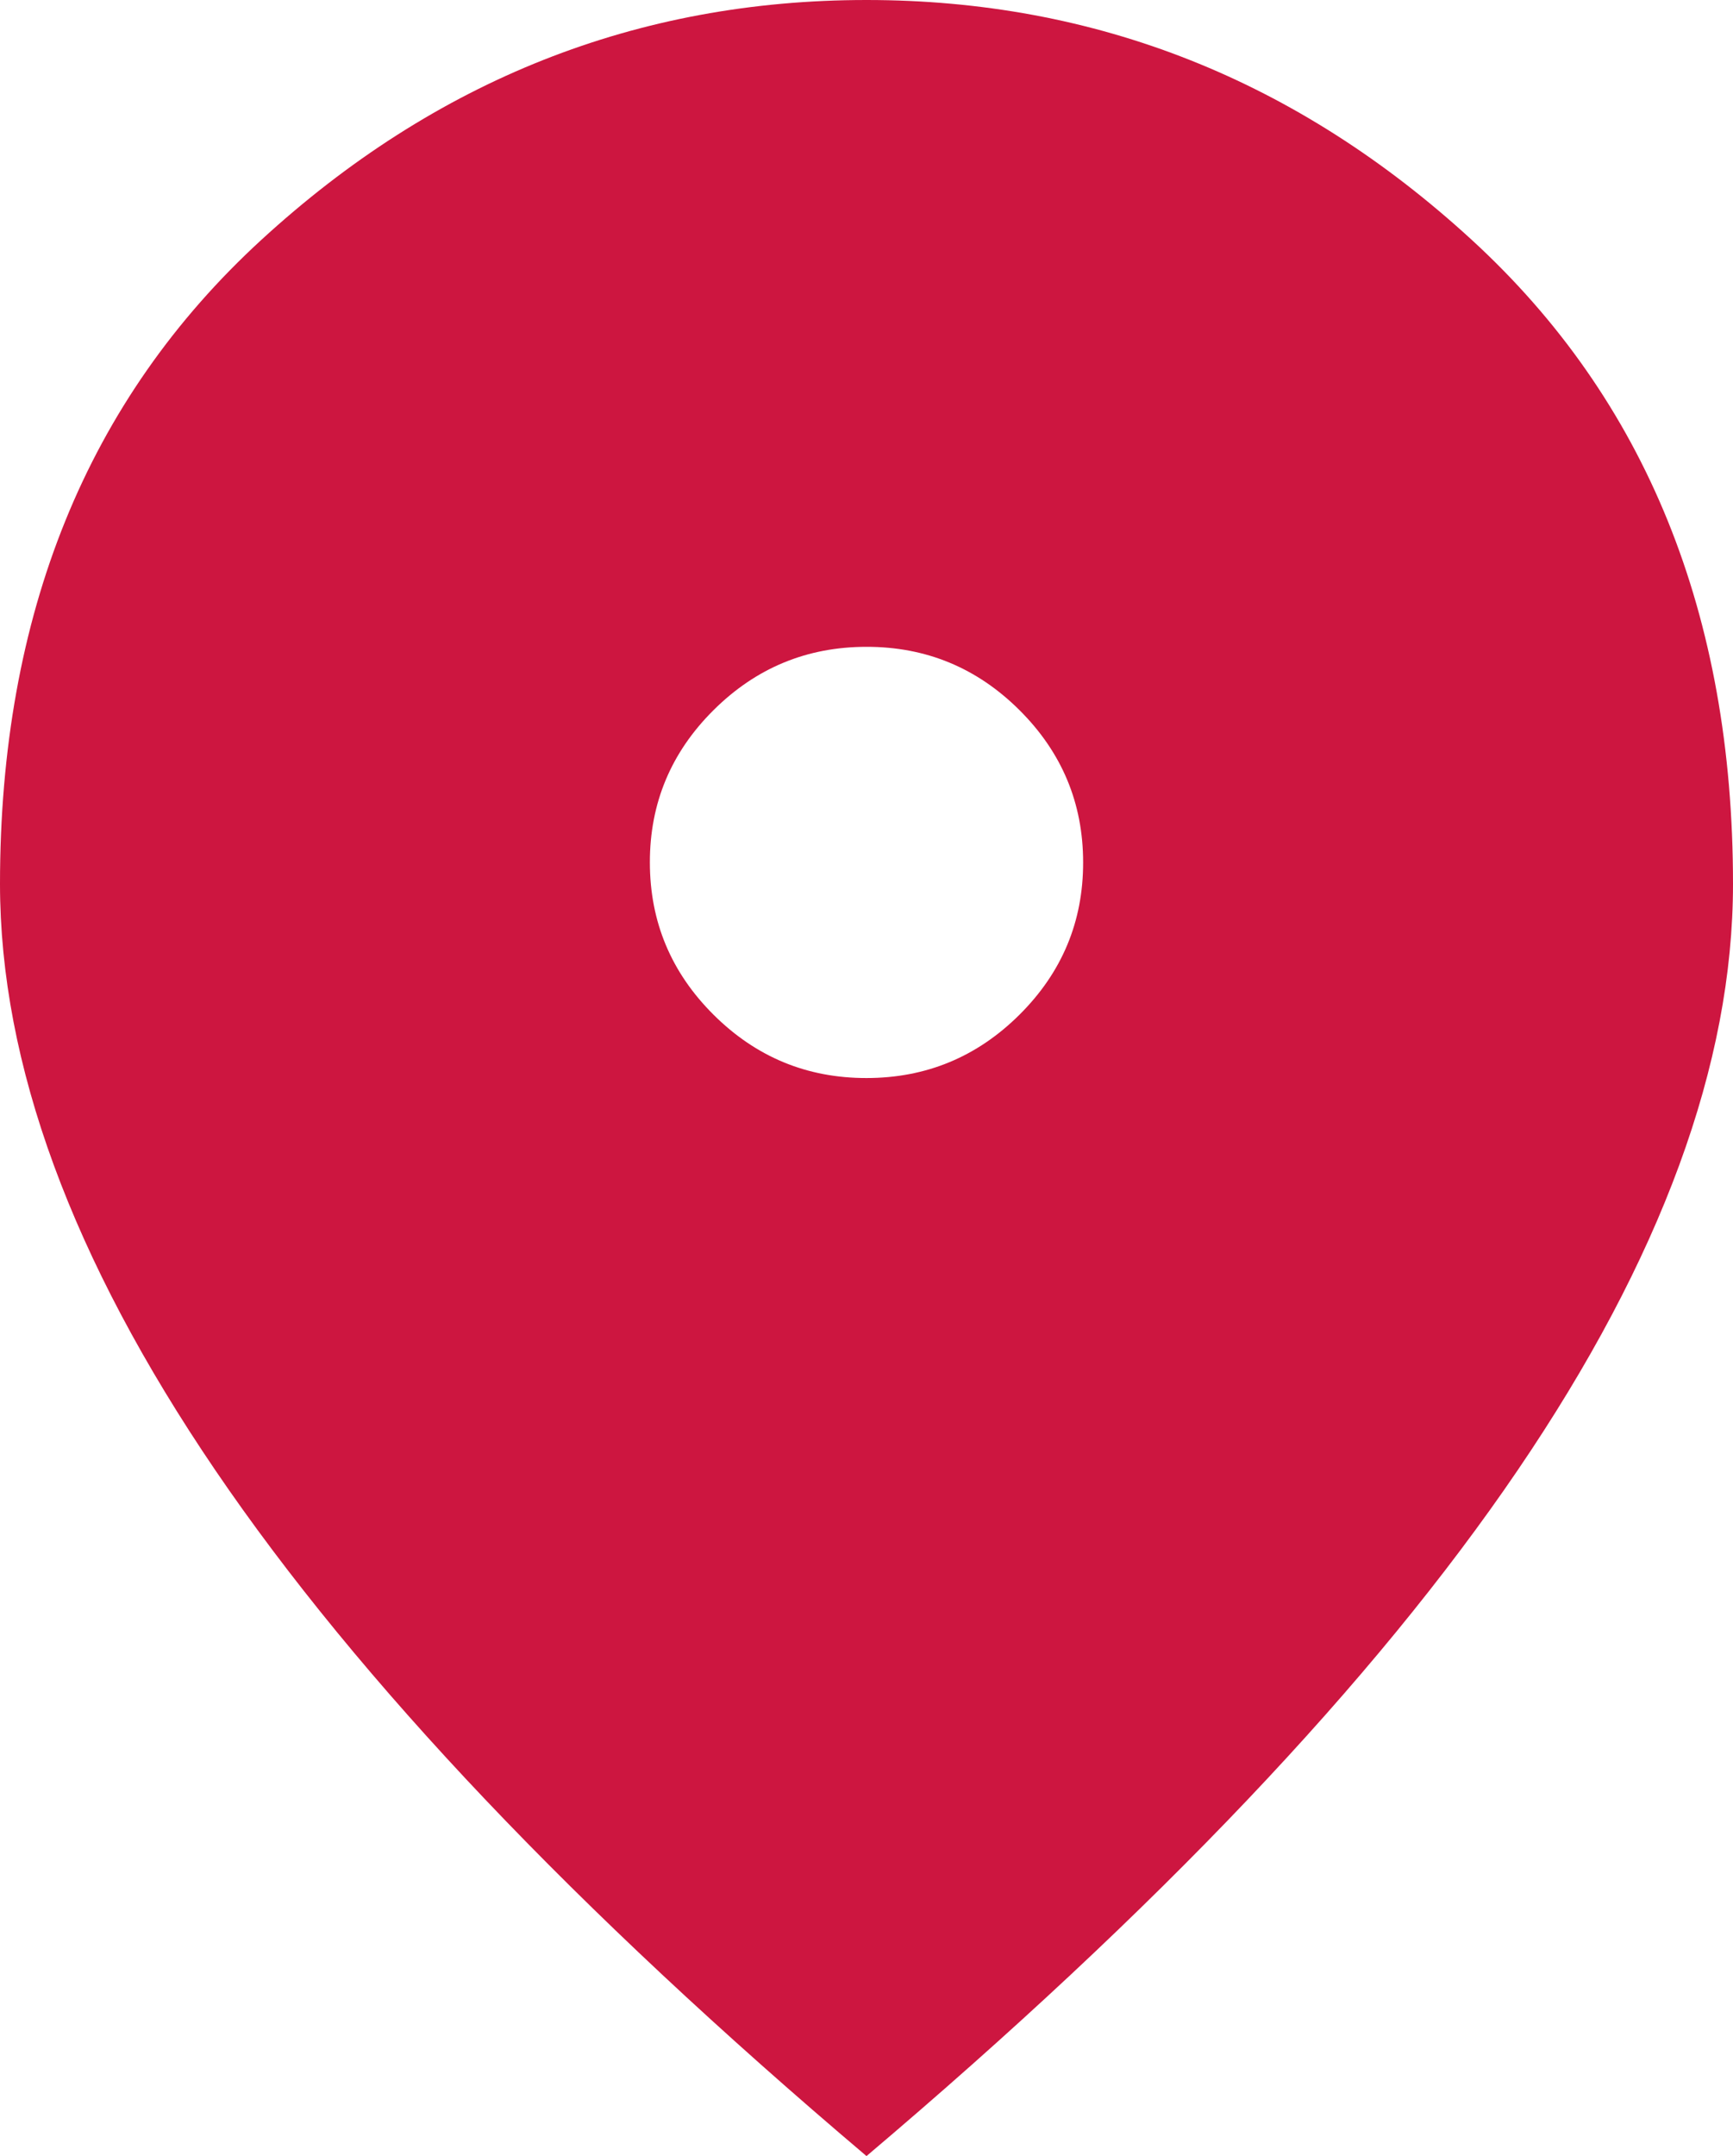 <?xml version="1.0" encoding="UTF-8"?> <svg xmlns="http://www.w3.org/2000/svg" width="74" height="92" viewBox="0 0 74 92" fill="none"> <path d="M37 46C39.544 46 41.722 45.098 43.535 43.295C45.348 41.492 46.253 39.327 46.25 36.8C46.25 34.27 45.343 32.103 43.531 30.3C41.718 28.497 39.541 27.597 37 27.6C34.456 27.6 32.278 28.502 30.465 30.305C28.652 32.108 27.747 34.273 27.75 36.8C27.75 39.33 28.657 41.497 30.47 43.3C32.282 45.103 34.459 46.003 37 46ZM37 92C24.59 81.497 15.321 71.742 9.194 62.735C3.068 53.728 0.003 45.39 0 37.72C0 26.22 3.72 17.058 11.16 10.235C18.6 3.412 27.213 0 37 0C46.79 0 55.404 3.412 62.844 10.235C70.285 17.058 74.003 26.22 74 37.72C74 45.387 70.935 53.725 64.805 62.735C58.676 71.745 49.407 81.5 37 92Z" fill="#CD1640"></path> </svg> 